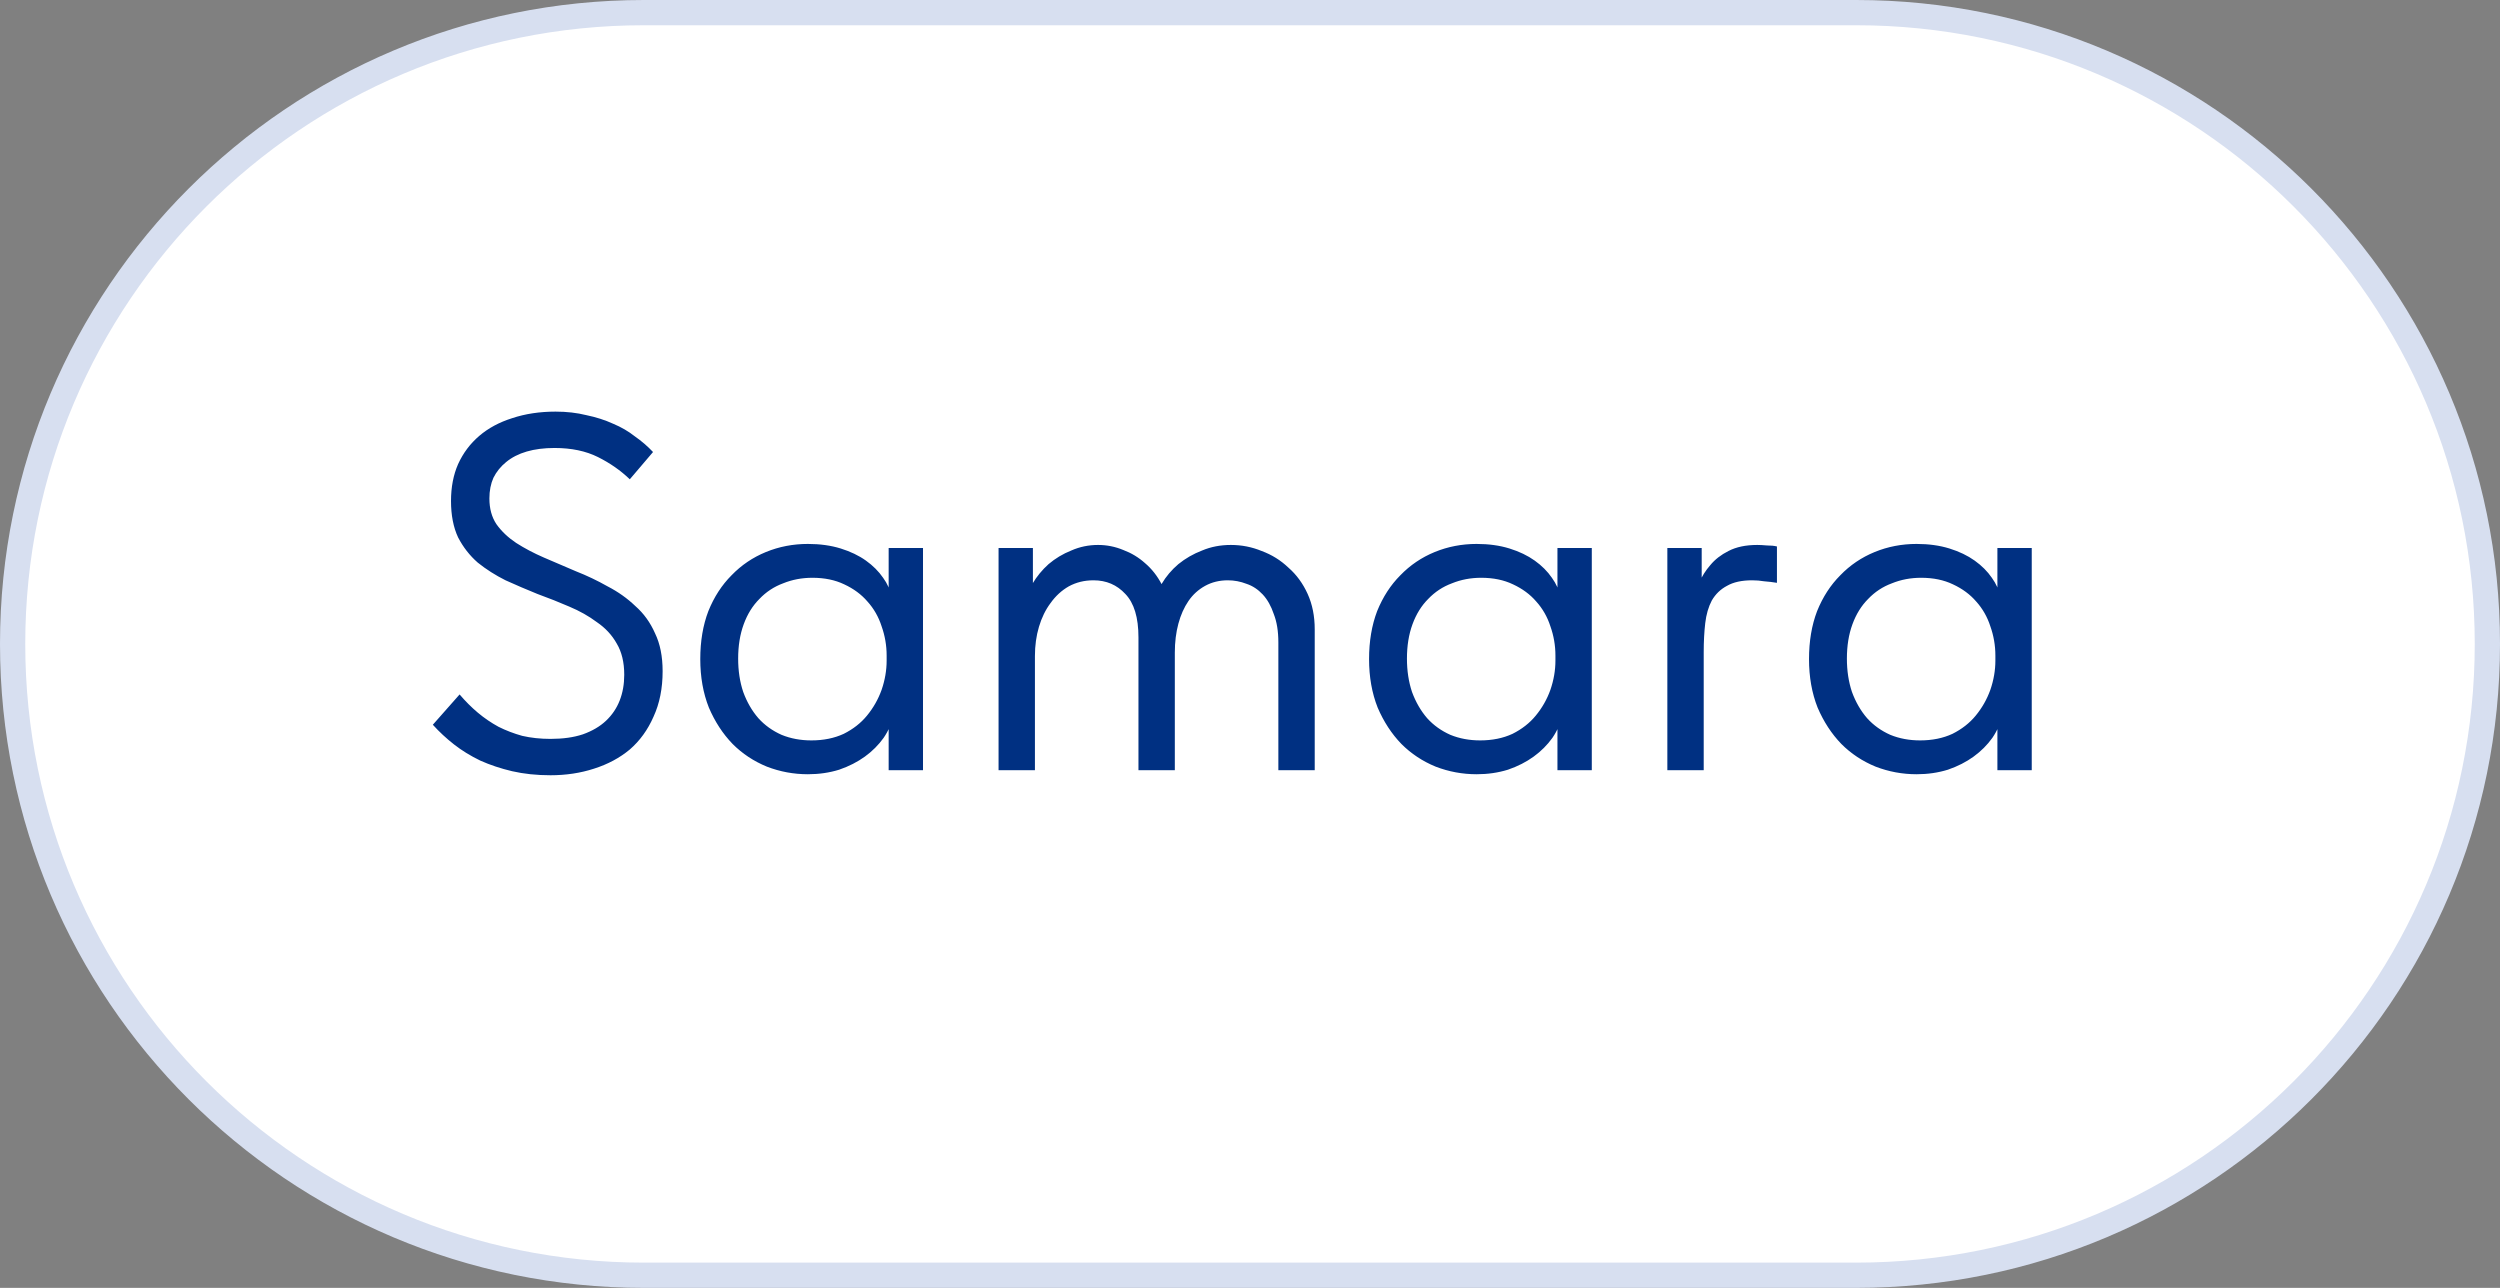<?xml version="1.0" encoding="UTF-8"?> <svg xmlns="http://www.w3.org/2000/svg" width="99" height="51" viewBox="0 0 99 51" fill="none"><rect x="0" y="0" width="99" height="51" fill="#808080" stroke="none"/><path d="M73.5 0.5H25.5C11.693 0.5 0.5 11.693 0.5 25.5C0.5 39.307 11.693 50.5 25.5 50.5H73.5C87.307 50.5 98.5 39.307 98.5 25.5C98.5 11.693 87.307 0.5 73.5 0.5Z" fill="white"></path><path d="M73.5 0.5H25.5C11.693 0.5 0.5 11.693 0.5 25.5C0.5 39.307 11.693 50.5 25.5 50.5H73.5C87.307 50.5 98.5 39.307 98.5 25.5C98.5 11.693 87.307 0.5 73.5 0.5Z" stroke="#D7DFF0"></path><path d="M21.8 30.7C21.253 30.7 20.747 30.647 20.28 30.54C19.827 30.433 19.407 30.293 19.02 30.12C18.633 29.933 18.287 29.72 17.98 29.48C17.673 29.24 17.393 28.98 17.14 28.7L18.2 27.5C18.427 27.767 18.667 28.007 18.92 28.22C19.173 28.433 19.447 28.62 19.74 28.78C20.033 28.927 20.347 29.047 20.68 29.14C21.027 29.22 21.4 29.26 21.8 29.26C22.293 29.26 22.72 29.2 23.08 29.08C23.453 28.947 23.76 28.767 24 28.54C24.24 28.313 24.42 28.047 24.54 27.74C24.66 27.433 24.72 27.093 24.72 26.72C24.72 26.227 24.62 25.813 24.42 25.48C24.233 25.147 23.973 24.867 23.64 24.64C23.32 24.4 22.953 24.193 22.54 24.02C22.14 23.847 21.72 23.68 21.28 23.52C20.853 23.347 20.433 23.167 20.02 22.98C19.62 22.78 19.253 22.547 18.92 22.28C18.6 22 18.34 21.667 18.14 21.28C17.953 20.88 17.86 20.4 17.86 19.84C17.86 19.293 17.953 18.807 18.14 18.38C18.34 17.94 18.62 17.567 18.98 17.26C19.34 16.953 19.773 16.72 20.28 16.56C20.8 16.387 21.373 16.3 22 16.3C22.44 16.3 22.847 16.347 23.22 16.44C23.607 16.52 23.96 16.633 24.28 16.78C24.6 16.913 24.887 17.08 25.14 17.28C25.407 17.467 25.647 17.673 25.86 17.9L24.94 18.98C24.58 18.633 24.16 18.34 23.68 18.1C23.2 17.86 22.627 17.74 21.96 17.74C21.547 17.74 21.18 17.787 20.86 17.88C20.54 17.973 20.267 18.113 20.04 18.3C19.827 18.473 19.66 18.68 19.54 18.92C19.433 19.16 19.38 19.433 19.38 19.74C19.38 20.14 19.473 20.48 19.66 20.76C19.86 21.04 20.12 21.287 20.44 21.5C20.773 21.713 21.14 21.907 21.54 22.08C21.953 22.253 22.373 22.433 22.8 22.62C23.24 22.793 23.66 22.993 24.06 23.22C24.473 23.433 24.84 23.693 25.16 24C25.493 24.293 25.753 24.653 25.94 25.08C26.14 25.493 26.24 25.993 26.24 26.58C26.24 27.26 26.12 27.86 25.88 28.38C25.653 28.9 25.34 29.333 24.94 29.68C24.54 30.013 24.067 30.267 23.52 30.44C22.987 30.613 22.413 30.7 21.8 30.7ZM35.191 30.5V28.28L35.111 27.98V24.32L35.191 24.18V21.7H36.551V24.18V24.32V30.5H35.191ZM31.991 30.66C31.431 30.66 30.891 30.56 30.371 30.36C29.851 30.147 29.397 29.847 29.011 29.46C28.624 29.06 28.311 28.58 28.071 28.02C27.844 27.447 27.731 26.807 27.731 26.1C27.731 25.393 27.837 24.76 28.051 24.2C28.277 23.64 28.584 23.167 28.971 22.78C29.357 22.38 29.811 22.073 30.331 21.86C30.851 21.647 31.404 21.54 31.991 21.54C32.471 21.54 32.904 21.6 33.291 21.72C33.677 21.84 34.011 22 34.291 22.2C34.571 22.4 34.797 22.627 34.971 22.88C35.144 23.12 35.251 23.36 35.291 23.6V25.96H35.111C35.111 25.56 35.044 25.173 34.911 24.8C34.791 24.427 34.604 24.1 34.351 23.82C34.111 23.54 33.804 23.313 33.431 23.14C33.071 22.967 32.651 22.88 32.171 22.88C31.757 22.88 31.371 22.953 31.011 23.1C30.651 23.233 30.337 23.44 30.071 23.72C29.804 23.987 29.597 24.32 29.451 24.72C29.304 25.12 29.231 25.573 29.231 26.08C29.231 26.56 29.297 27 29.431 27.4C29.577 27.8 29.777 28.147 30.031 28.44C30.284 28.72 30.591 28.94 30.951 29.1C31.311 29.247 31.704 29.32 32.131 29.32C32.611 29.32 33.037 29.233 33.411 29.06C33.784 28.873 34.091 28.633 34.331 28.34C34.584 28.033 34.777 27.693 34.911 27.32C35.044 26.933 35.111 26.547 35.111 26.16H35.391V28.28C35.324 28.613 35.191 28.927 34.991 29.22C34.791 29.5 34.544 29.747 34.251 29.96C33.957 30.173 33.617 30.347 33.231 30.48C32.844 30.6 32.431 30.66 31.991 30.66ZM39.543 30.5V28.28V27.98V24.32V24.18V21.7H40.903V24.18L40.983 24.32V30.5H39.543ZM45.083 25.24C45.083 24.453 44.91 23.88 44.563 23.52C44.23 23.16 43.81 22.98 43.303 22.98C42.943 22.98 42.616 23.06 42.323 23.22C42.043 23.38 41.803 23.6 41.603 23.88C41.403 24.147 41.25 24.46 41.143 24.82C41.036 25.18 40.983 25.567 40.983 25.98H40.583V24.02C40.623 23.713 40.723 23.413 40.883 23.12C41.056 22.827 41.27 22.567 41.523 22.34C41.79 22.113 42.09 21.933 42.423 21.8C42.756 21.653 43.11 21.58 43.483 21.58C43.83 21.58 44.163 21.647 44.483 21.78C44.803 21.9 45.09 22.073 45.343 22.3C45.61 22.527 45.83 22.807 46.003 23.14C46.176 23.473 46.283 23.847 46.323 24.26L46.523 24.92V30.5H45.083V25.24ZM50.623 25.44C50.623 25 50.563 24.627 50.443 24.32C50.336 24 50.19 23.74 50.003 23.54C49.816 23.34 49.603 23.2 49.363 23.12C49.123 23.027 48.876 22.98 48.623 22.98C48.29 22.98 47.99 23.053 47.723 23.2C47.456 23.347 47.236 23.547 47.063 23.8C46.89 24.053 46.756 24.353 46.663 24.7C46.57 25.047 46.523 25.427 46.523 25.84H45.643V24C45.71 23.693 45.83 23.4 46.003 23.12C46.176 22.827 46.396 22.567 46.663 22.34C46.943 22.113 47.256 21.933 47.603 21.8C47.95 21.653 48.33 21.58 48.743 21.58C49.17 21.58 49.576 21.66 49.963 21.82C50.363 21.967 50.716 22.187 51.023 22.48C51.343 22.76 51.596 23.107 51.783 23.52C51.97 23.933 52.063 24.4 52.063 24.92V25.16V30.5H50.623V25.44ZM61.675 30.5V28.28L61.595 27.98V24.32L61.675 24.18V21.7H63.035V24.18V24.32V30.5H61.675ZM58.475 30.66C57.915 30.66 57.375 30.56 56.855 30.36C56.335 30.147 55.882 29.847 55.495 29.46C55.108 29.06 54.795 28.58 54.555 28.02C54.328 27.447 54.215 26.807 54.215 26.1C54.215 25.393 54.322 24.76 54.535 24.2C54.762 23.64 55.068 23.167 55.455 22.78C55.842 22.38 56.295 22.073 56.815 21.86C57.335 21.647 57.888 21.54 58.475 21.54C58.955 21.54 59.388 21.6 59.775 21.72C60.162 21.84 60.495 22 60.775 22.2C61.055 22.4 61.282 22.627 61.455 22.88C61.628 23.12 61.735 23.36 61.775 23.6V25.96H61.595C61.595 25.56 61.528 25.173 61.395 24.8C61.275 24.427 61.088 24.1 60.835 23.82C60.595 23.54 60.288 23.313 59.915 23.14C59.555 22.967 59.135 22.88 58.655 22.88C58.242 22.88 57.855 22.953 57.495 23.1C57.135 23.233 56.822 23.44 56.555 23.72C56.288 23.987 56.082 24.32 55.935 24.72C55.788 25.12 55.715 25.573 55.715 26.08C55.715 26.56 55.782 27 55.915 27.4C56.062 27.8 56.262 28.147 56.515 28.44C56.768 28.72 57.075 28.94 57.435 29.1C57.795 29.247 58.188 29.32 58.615 29.32C59.095 29.32 59.522 29.233 59.895 29.06C60.268 28.873 60.575 28.633 60.815 28.34C61.068 28.033 61.262 27.693 61.395 27.32C61.528 26.933 61.595 26.547 61.595 26.16H61.875V28.28C61.808 28.613 61.675 28.927 61.475 29.22C61.275 29.5 61.028 29.747 60.735 29.96C60.442 30.173 60.102 30.347 59.715 30.48C59.328 30.6 58.915 30.66 58.475 30.66ZM69.587 21.58C69.694 21.58 69.821 21.587 69.967 21.6C70.127 21.6 70.261 21.613 70.367 21.64V23.08C70.207 23.053 70.041 23.033 69.867 23.02C69.707 22.993 69.547 22.98 69.387 22.98C68.974 22.98 68.641 23.053 68.387 23.2C68.134 23.333 67.934 23.527 67.787 23.78C67.654 24.033 67.567 24.333 67.527 24.68C67.487 25.027 67.467 25.407 67.467 25.82V30.5H66.027V21.7H67.387V24.32L67.087 23.72C67.127 23.533 67.194 23.32 67.287 23.08C67.394 22.827 67.541 22.593 67.727 22.38C67.914 22.153 68.154 21.967 68.447 21.82C68.754 21.66 69.134 21.58 69.587 21.58ZM79.097 30.5V28.28L79.017 27.98V24.32L79.097 24.18V21.7H80.457V24.18V24.32V30.5H79.097ZM75.897 30.66C75.337 30.66 74.797 30.56 74.277 30.36C73.757 30.147 73.303 29.847 72.917 29.46C72.53 29.06 72.217 28.58 71.977 28.02C71.75 27.447 71.637 26.807 71.637 26.1C71.637 25.393 71.743 24.76 71.957 24.2C72.183 23.64 72.49 23.167 72.877 22.78C73.263 22.38 73.717 22.073 74.237 21.86C74.757 21.647 75.31 21.54 75.897 21.54C76.377 21.54 76.81 21.6 77.197 21.72C77.584 21.84 77.917 22 78.197 22.2C78.477 22.4 78.704 22.627 78.877 22.88C79.05 23.12 79.157 23.36 79.197 23.6V25.96H79.017C79.017 25.56 78.95 25.173 78.817 24.8C78.697 24.427 78.51 24.1 78.257 23.82C78.017 23.54 77.71 23.313 77.337 23.14C76.977 22.967 76.557 22.88 76.077 22.88C75.663 22.88 75.277 22.953 74.917 23.1C74.557 23.233 74.243 23.44 73.977 23.72C73.71 23.987 73.504 24.32 73.357 24.72C73.21 25.12 73.137 25.573 73.137 26.08C73.137 26.56 73.204 27 73.337 27.4C73.484 27.8 73.683 28.147 73.937 28.44C74.19 28.72 74.497 28.94 74.857 29.1C75.217 29.247 75.61 29.32 76.037 29.32C76.517 29.32 76.944 29.233 77.317 29.06C77.69 28.873 77.997 28.633 78.237 28.34C78.49 28.033 78.683 27.693 78.817 27.32C78.95 26.933 79.017 26.547 79.017 26.16H79.297V28.28C79.23 28.613 79.097 28.927 78.897 29.22C78.697 29.5 78.45 29.747 78.157 29.96C77.864 30.173 77.523 30.347 77.137 30.48C76.75 30.6 76.337 30.66 75.897 30.66Z" fill="#003082"></path></svg> 